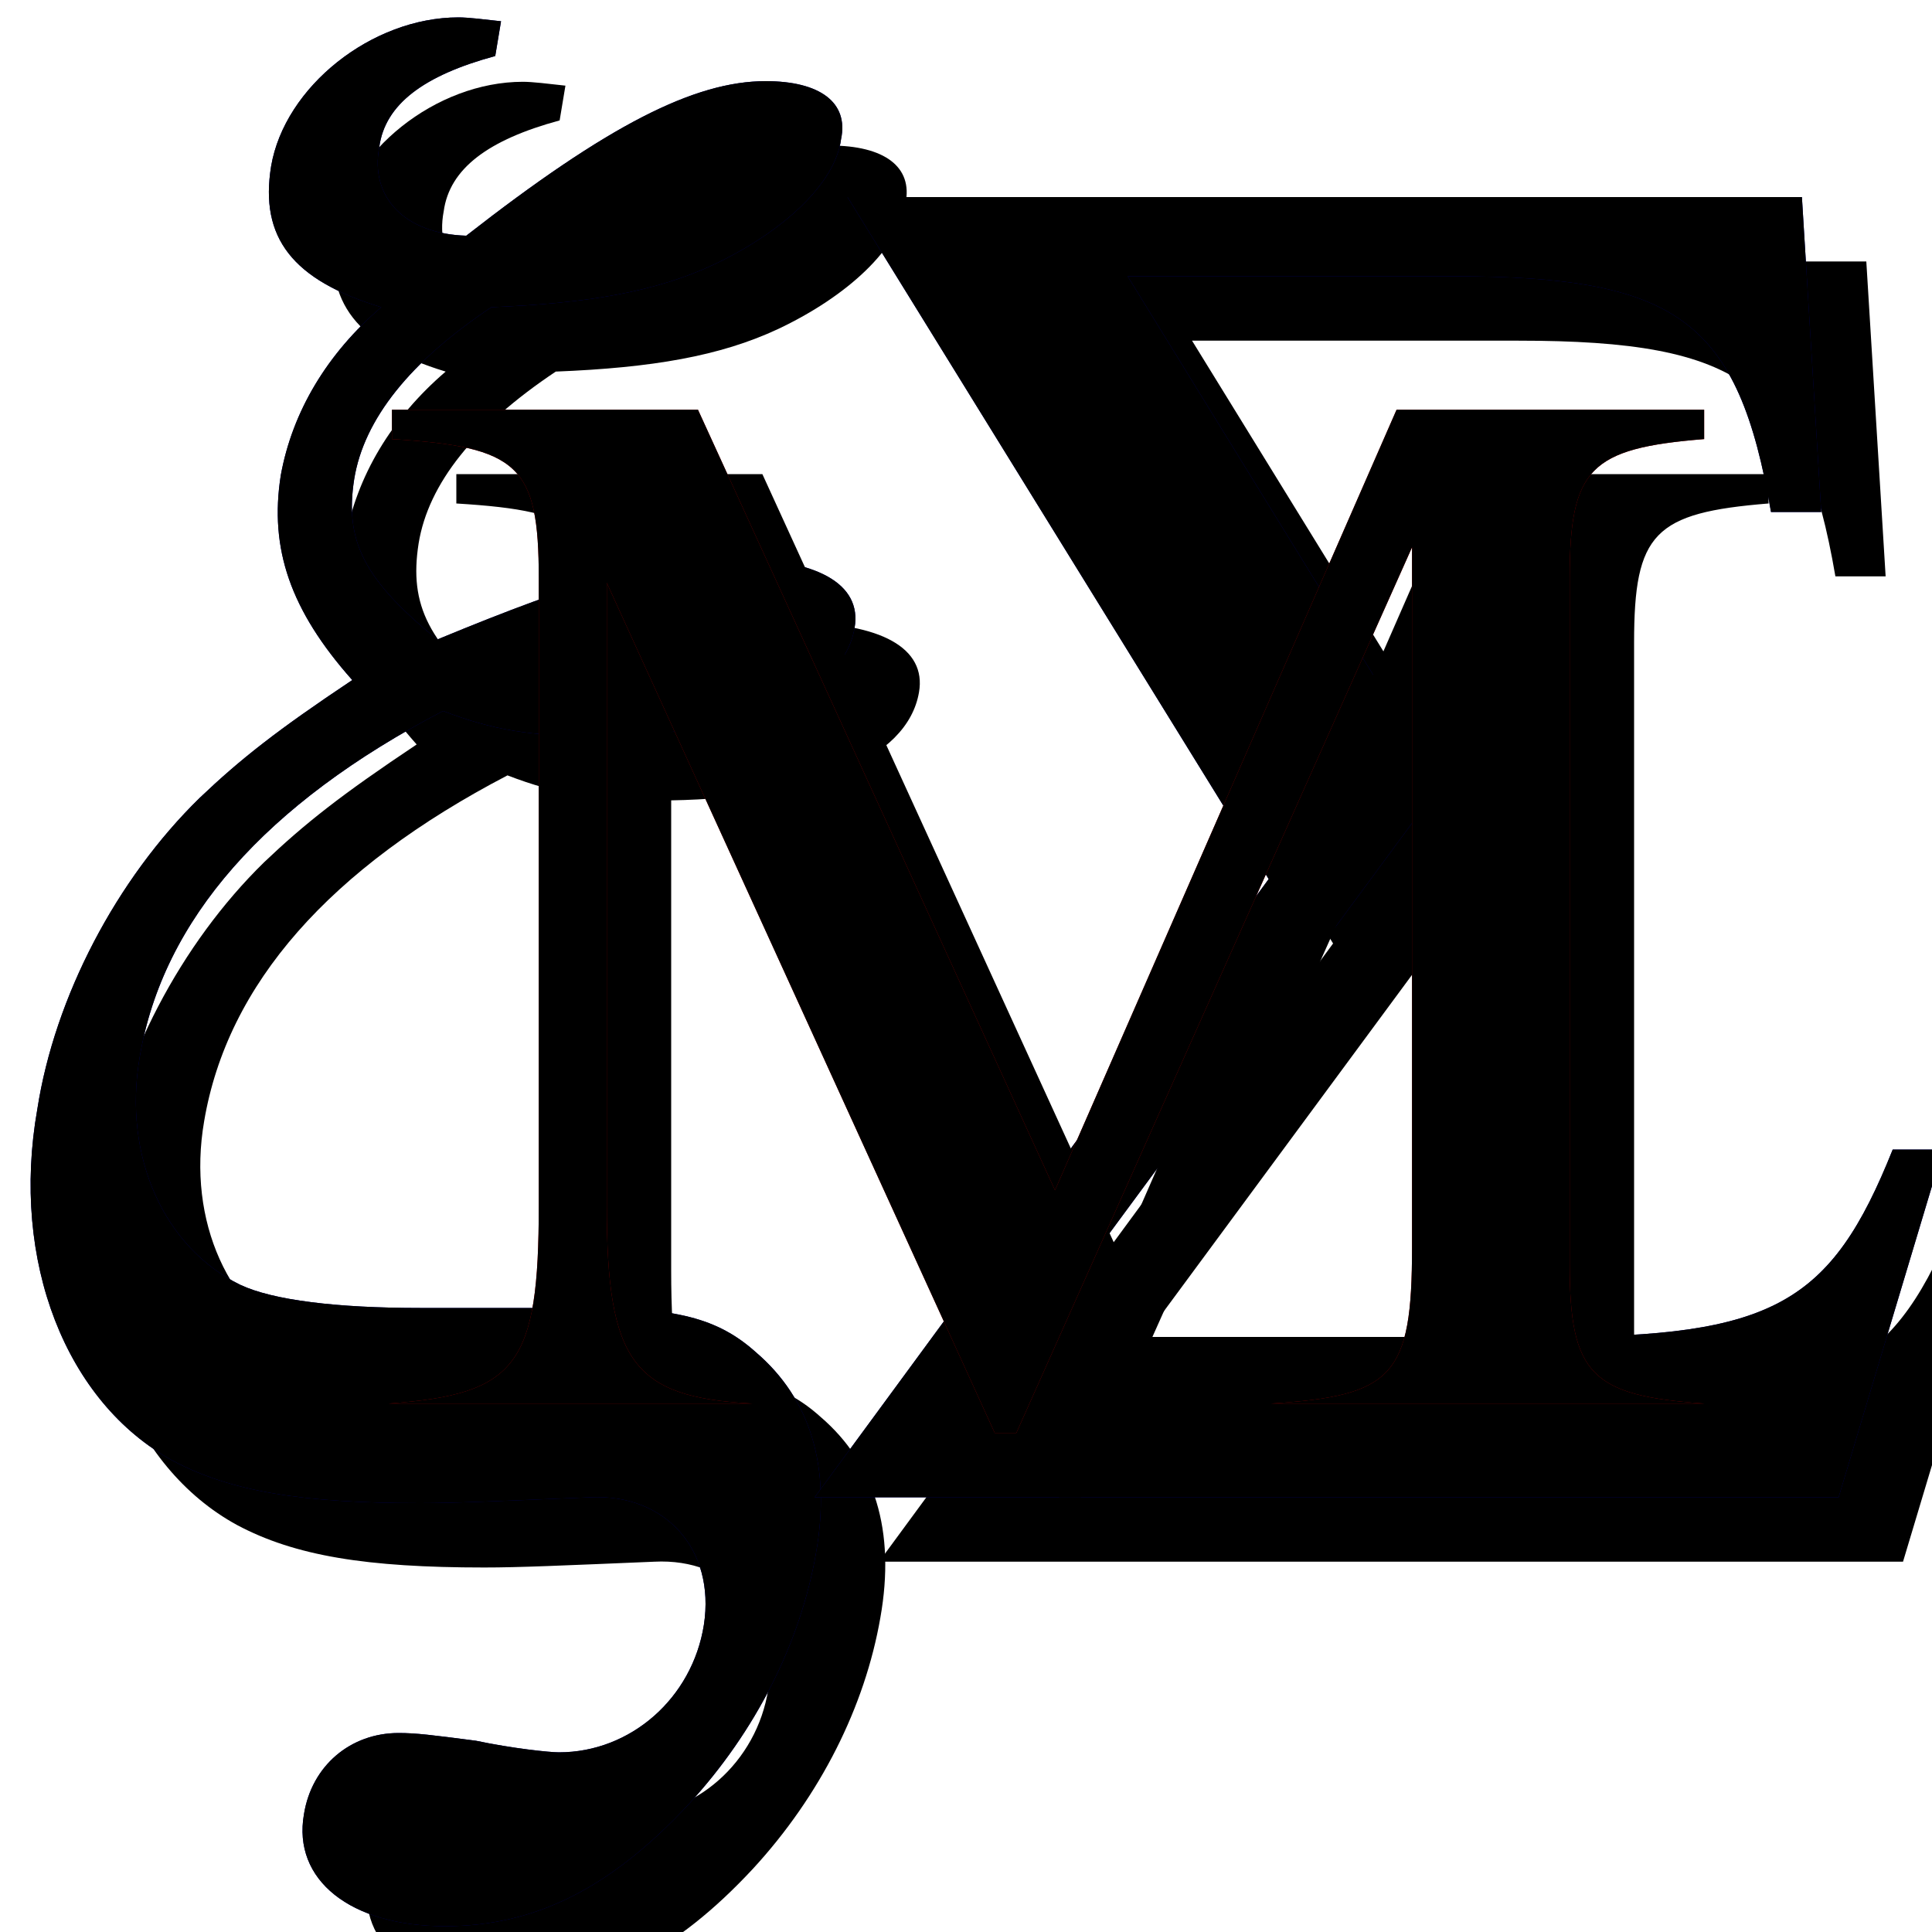 <?xml version="1.0" encoding="ISO-8859-1"?>
<!-- Maxima logo - Jaime E. Villate, 2014 -->
<svg height="120" width="120" xmlns="http://www.w3.org/2000/svg" xmlns:xlink="http://www.w3.org/1999/xlink">
<defs>
<filter id="shadow"  filterUnits="objectBoundingBox" width="1.4"
height="1.4">
<feGaussianBlur in="SourceAlpha" stdDeviation="4" /> 
<feOffset dx="4" dy="4" />
<feComponentTransfer result="shadow">
<feFuncA type="linear" slope=".5" intercept="0" />
</feComponentTransfer>
</filter>
<filter id="emboss" >
<feGaussianBlur in="SourceAlpha" stdDeviation="2" result="blur"/>
<feSpecularLighting in="blur" surfaceScale="-3"
style="lighting-color:white" specularConstant="1"
specularExponent="16" result="spec" kernelUnitLength="1" >
<feDistantLight azimuth="45" elevation="45" />
</feSpecularLighting>
<feComposite in="spec" in2="SourceGraphic" operator="in" result="specOut"/>
</filter>
<path d="M20.04,-75.84 H40.32 C54.24,-75.84 57.96,-73.08 60,-61.2 H63.12
L61.92,-80.76 H2.64 L28.8,-38.4 0.6,0 H64.2 L70.68,-21.6 H67.56
C63.72,-12 60.12,-9.96 46.2,-9.96 H14.16 L39.48,-44.28 20.04,-75.84 Z"
id="Sigma"/>
<path d="M64.704,-55.008 V-11.52 C64.704,-3.552 63.552,-2.304 55.968,-1.824
H82.848 V-1.824 C75.84,-2.304 74.496,-3.648 74.496,-10.464 V-53.088
C74.496,-59.904 75.744,-61.152 82.848,-61.728 V-63.552 H63.744 L42.528,-15.072
20.352,-63.552 H1.344 V-61.728 C9.216,-61.248 10.464,-60.096 10.464,-53.088
V-14.112 C10.464,-4.224 9.12,-2.4 1.152,-1.824 H23.712 V-1.824
C16.32,-2.208 14.688,-4.416 14.688,-14.112 V-52.8 L38.784,0 H40.128
L64.704,-55.008 Z" id="M"/>
<path d="M36.12,-91.68 C35.04,-91.8 34.08,-91.92 33.48,-91.92 28.08,-91.92
22.68,-87.6 21.84,-82.68 21.12,-78.24 23.16,-75.6 28.68,-73.92 25.32,-71.04
23.16,-67.44 22.44,-63.48 21.72,-58.92 23.04,-55.08 26.88,-50.76 22.2,-47.64
19.92,-45.84 17.4,-43.44 12.24,-38.4 8.4,-31.08 7.32,-24.12 5.64,-14.64
9.12,-5.88 15.72,-2.28 19.32,-0.36 23.76,0.36 31.08,0.36 33.24,0.36 35.88,0.24
41.64,0 46.32,-0.24 49.44,3.24 48.72,7.92 48.0,12.48 44.16,15.84 39.72,15.84
39.12,15.84 36.84,15.6 34.56,15.12 31.8,14.76 30.84,14.64 29.76,14.64
26.76,14.64 24.36,16.68 23.88,19.68 23.16,23.76 26.76,26.64 32.64,26.64
38.28,26.64 42.96,24.24 47.76,19.08 51.96,14.52 54.72,9 55.68,3.48 56.64,-1.92
55.32,-6.12 51.96,-9 49.56,-11.16 46.92,-11.76 41.52,-11.76 H31.08
C25.92,-11.76 21.96,-12.24 19.92,-13.2 15.24,-15.48 12.6,-21.12 13.68,-27.36
15.12,-35.88 21.48,-43.08 32.52,-48.84 35.64,-47.64 38.04,-47.28 41.76,-47.28
51.24,-47.28 57.36,-49.8 58.08,-54 58.56,-56.76 55.68,-58.32 50.4,-58.32
45.72,-58.32 41.16,-57 32.16,-53.28 27.6,-57 26.4,-59.4 27,-63.24 27.6,-66.96
30.48,-70.56 35.52,-73.92 41.52,-74.16 45.72,-74.88 49.32,-76.56 53.64,-78.6
56.88,-81.6 57.24,-84.36 57.72,-86.64 55.92,-87.96 52.56,-87.96 48.12,-87.96
42.72,-85.2 33.96,-78.36 30.12,-78.48 27.96,-80.76 28.56,-83.88 28.92,-86.52
31.32,-88.32 35.76,-89.52 L36.12,-91.68Z" id="xi" />
</defs>
<g>
<use xlink:href="#xi" x="-5" y="93" style="filter:url(#shadow);" />
<use xlink:href="#xi" x="-5" y="93" style="fill:rgb(0,0,128);" />
<use xlink:href="#xi" x="-5" y="93" style="filter:url(#emboss)" />
<use xlink:href="#Sigma" x="50" y="93" style="filter:url(#shadow);" />
<use xlink:href="#Sigma" x="50" y="93" style="fill:rgb(0,0,128);" />
<use xlink:href="#Sigma" x="50" y="93" style="filter:url(#emboss);" />
<use xlink:href="#M" x="23" y="89" style="filter:url(#shadow);"/>
<use xlink:href="#M" x="23" y="89" style="fill:rgb(180,0,0);"/>
<use xlink:href="#M" x="23" y="89" style="filter:url(#emboss);"/>
</g>
</svg>
